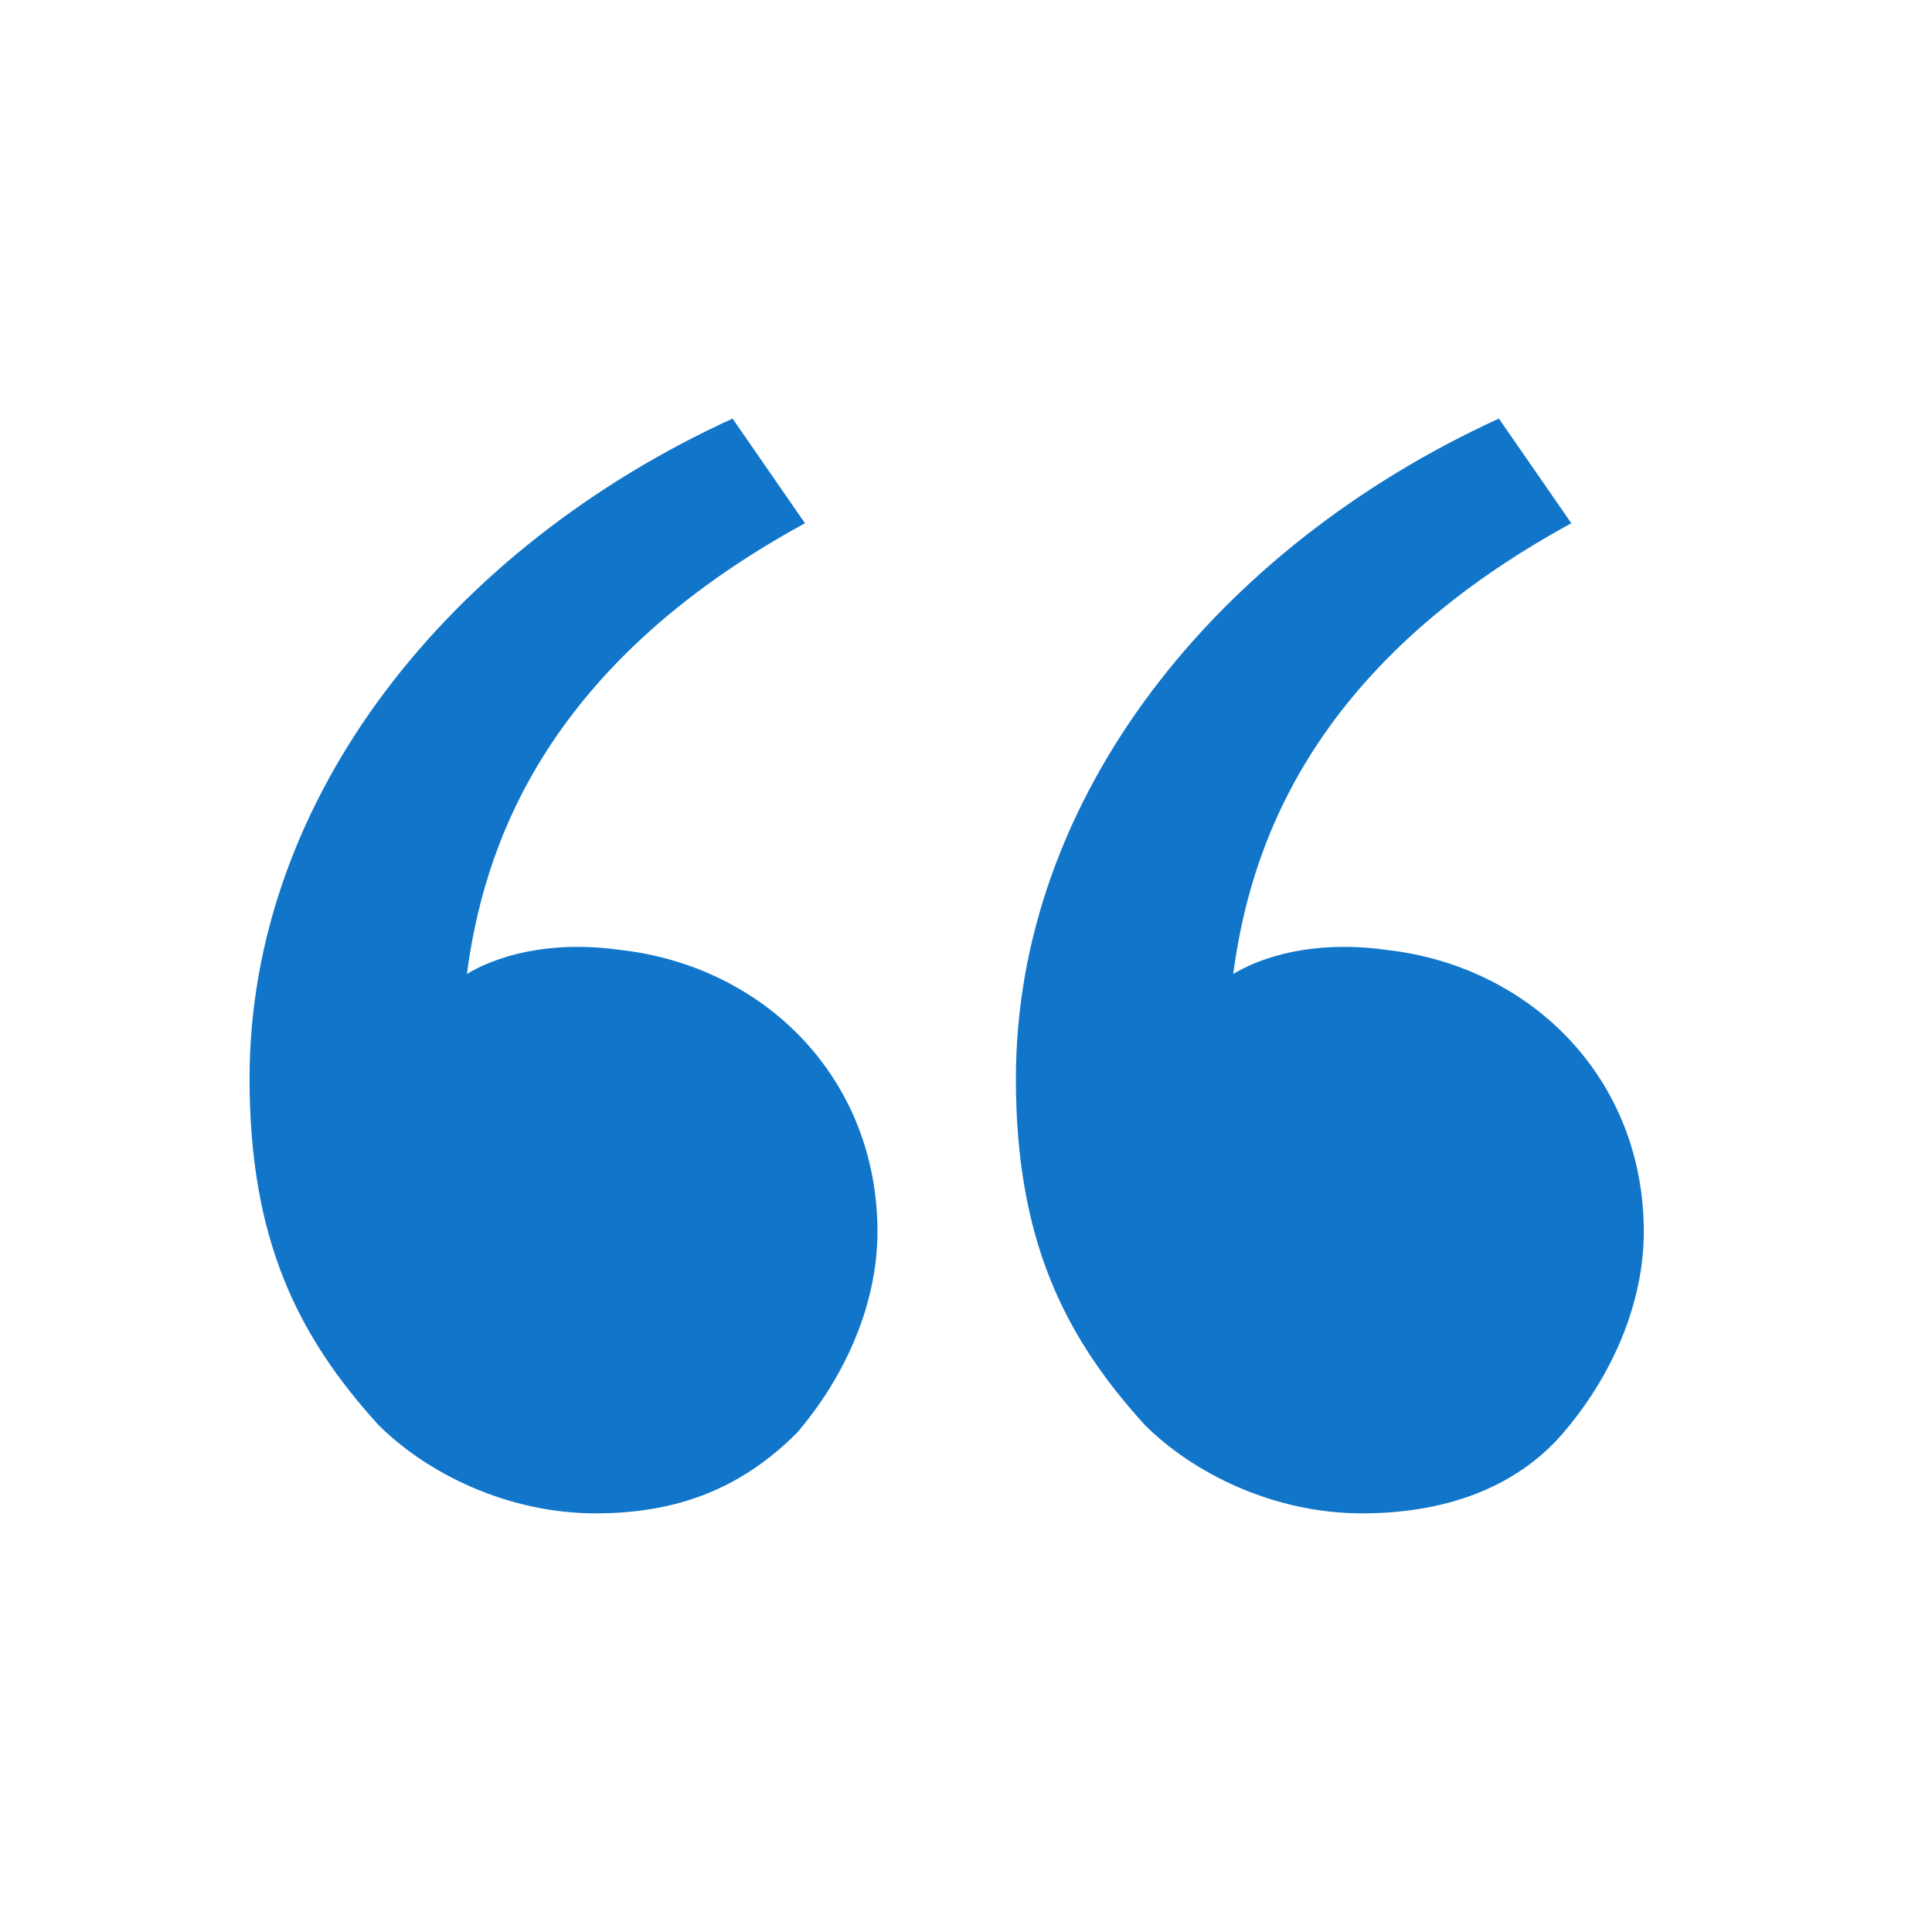 <svg width="35" height="35" viewBox="0 0 35 35" fill="none" xmlns="http://www.w3.org/2000/svg">
<path d="M6.854 25.812C5.396 24.208 4.521 22.458 4.521 19.541C4.521 14.437 8.166 9.916 13.271 7.583L14.583 9.479C9.771 12.104 8.75 15.458 8.458 17.645C9.187 17.208 10.208 17.062 11.229 17.208C13.854 17.5 15.896 19.541 15.896 22.312C15.896 23.625 15.312 24.937 14.437 25.958C13.416 26.979 12.25 27.416 10.791 27.416C9.187 27.416 7.729 26.687 6.854 25.812ZM20.737 25.812C19.279 24.208 18.404 22.458 18.404 19.541C18.404 14.437 22.05 9.916 27.154 7.583L28.466 9.479C23.654 12.104 22.633 15.458 22.341 17.645C23.07 17.208 24.091 17.062 25.112 17.208C27.737 17.5 29.779 19.541 29.779 22.312C29.779 23.625 29.195 24.937 28.32 25.958C27.445 26.979 26.133 27.416 24.675 27.416C23.07 27.416 21.612 26.687 20.737 25.812Z" fill="#1176CA"/>
</svg>

